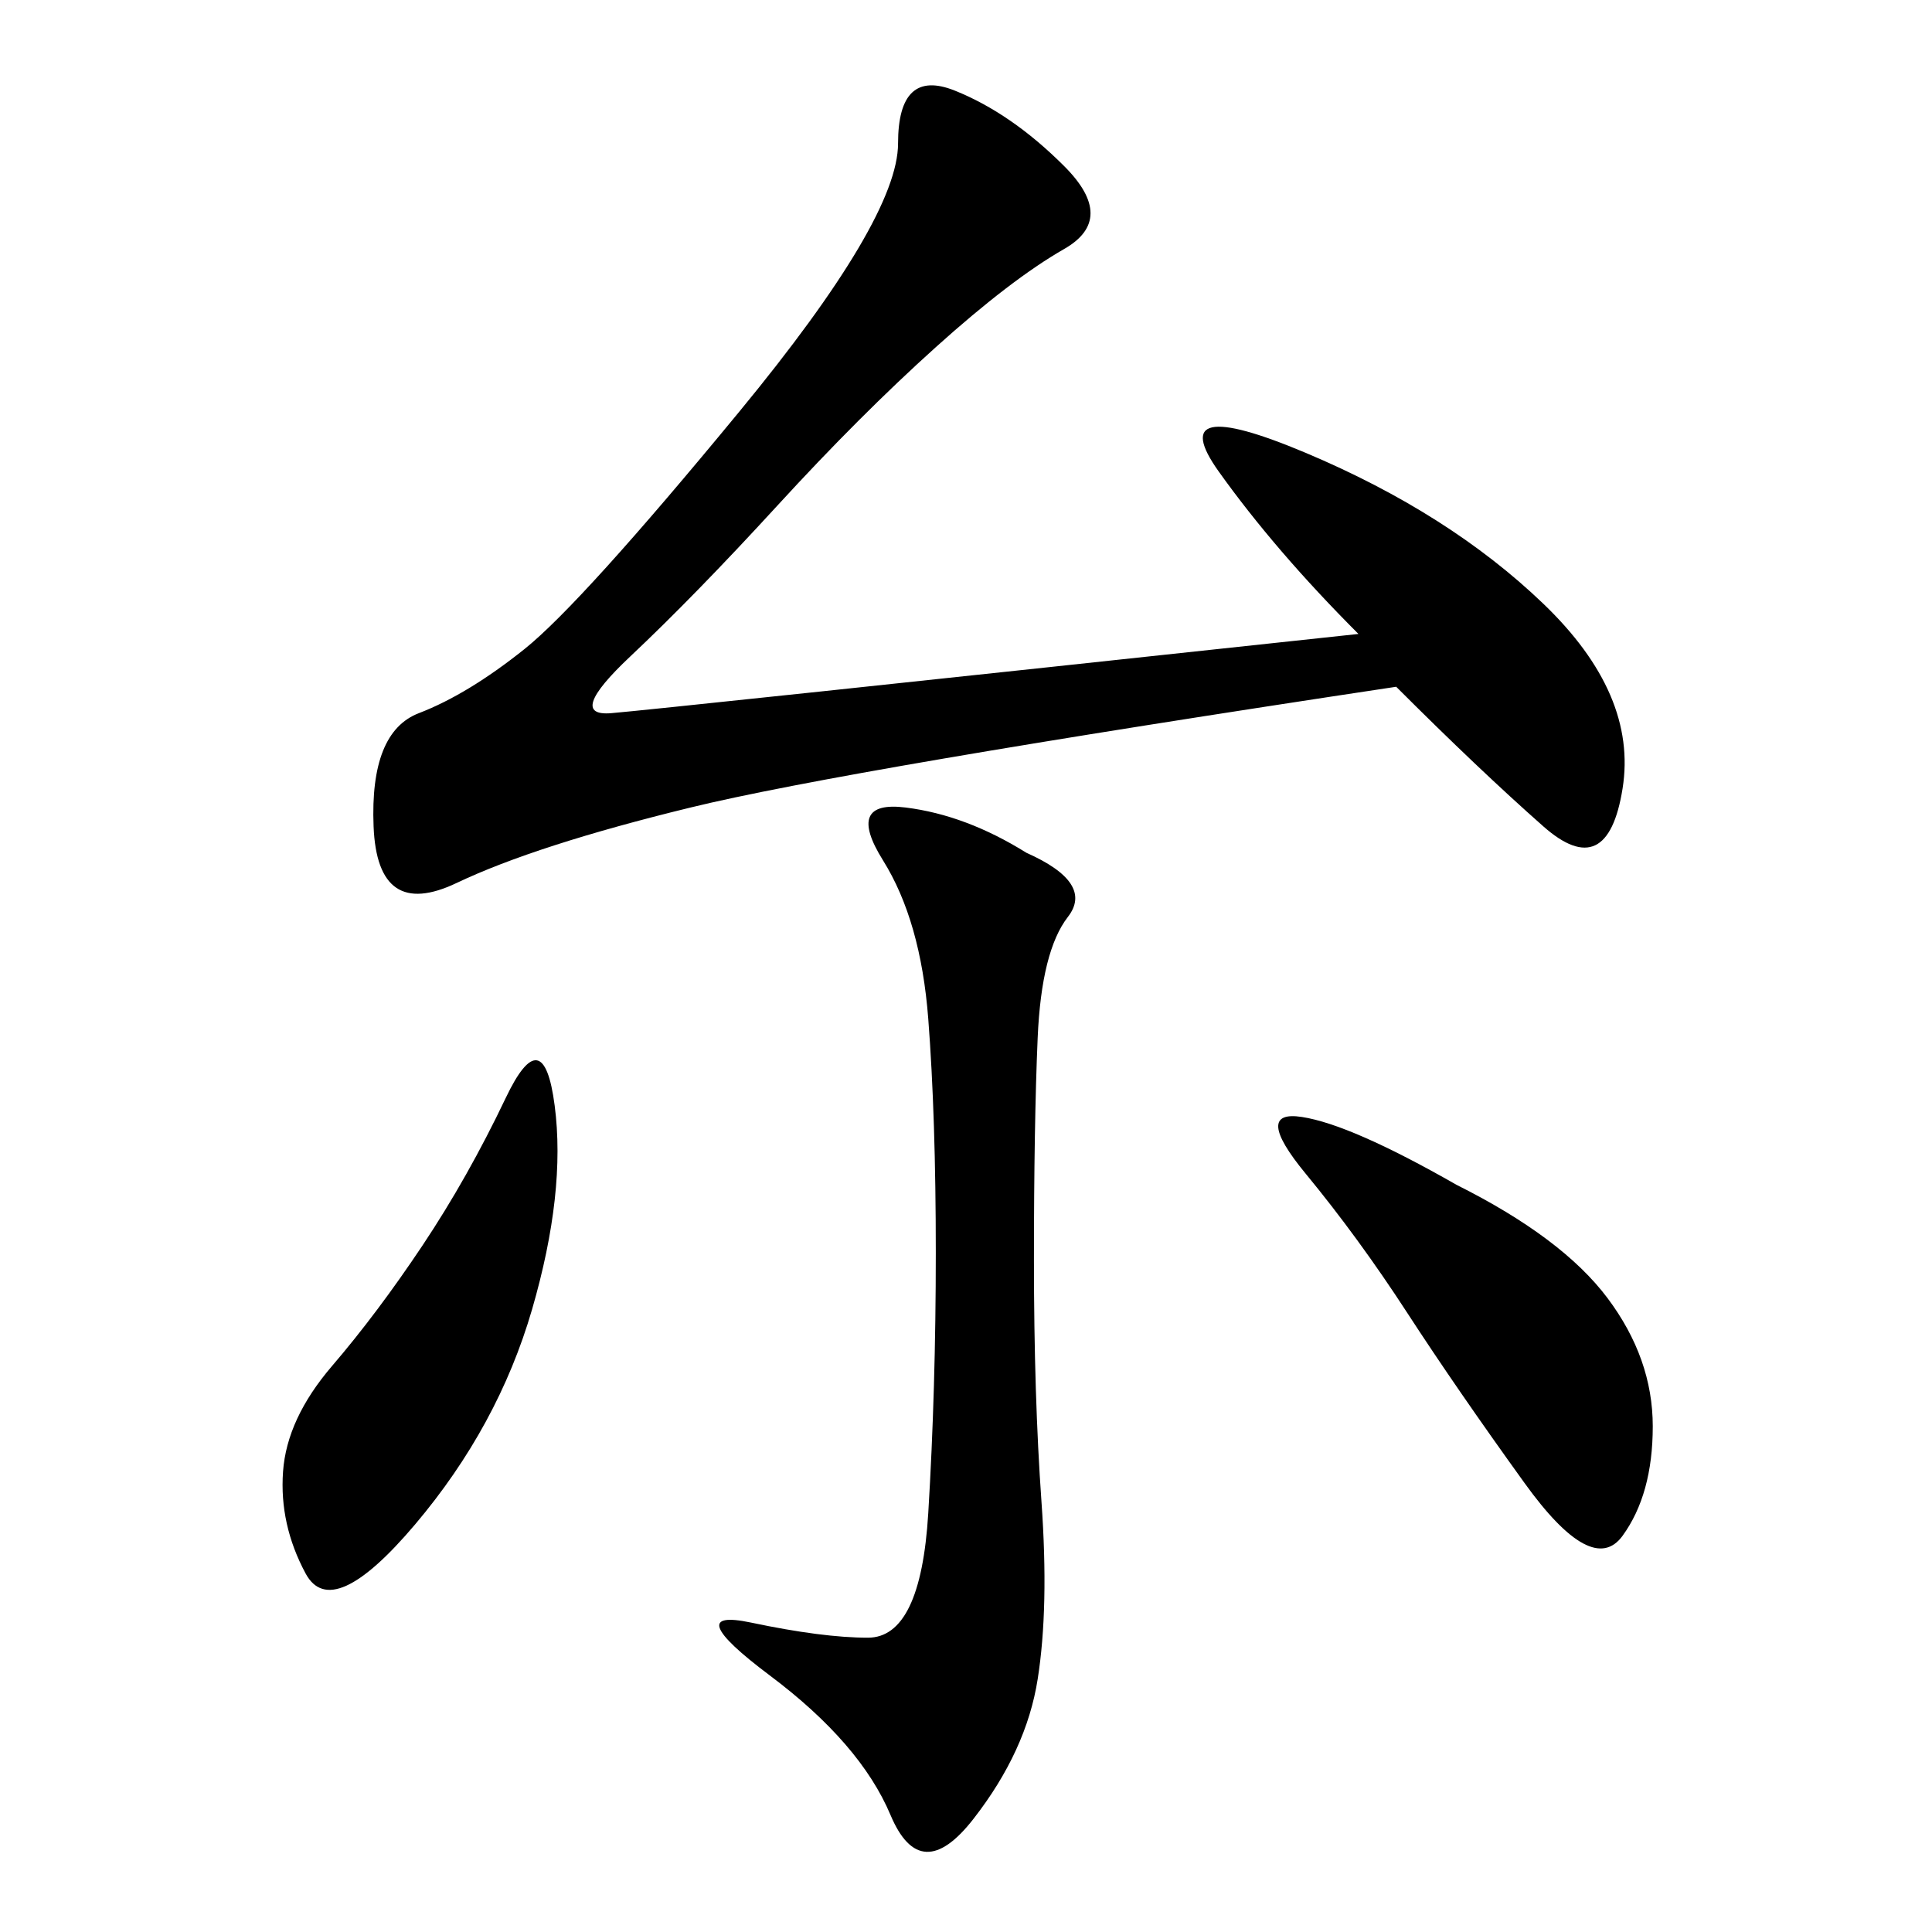<svg xmlns="http://www.w3.org/2000/svg" xmlns:xlink="http://www.w3.org/1999/xlink" width="300" height="300"><path d="M210.94 98.44Q198.05 85.55 189.26 73.24Q180.47 60.94 202.73 70.31Q225 79.69 239.65 93.75Q254.30 107.81 251.95 122.46Q249.61 137.11 239.65 128.32Q229.69 119.53 216.80 106.64L216.80 106.64Q131.25 119.53 107.23 125.39Q83.20 131.25 70.90 137.11Q58.59 142.97 58.01 128.32Q57.42 113.67 65.04 110.74Q72.66 107.81 81.45 100.78Q90.23 93.75 114.84 63.87Q139.45 33.98 139.45 22.27L139.45 22.27Q139.45 10.55 148.24 14.06Q157.03 17.58 165.23 25.78Q173.44 33.98 165.23 38.67Q157.03 43.36 145.31 53.91Q133.59 64.45 120.70 78.52Q107.81 92.58 97.85 101.95Q87.89 111.33 94.92 110.74Q101.95 110.16 210.94 98.44L210.94 98.44ZM159.38 132.42Q169.92 137.11 165.82 142.38Q161.72 147.66 161.13 161.13Q160.55 174.61 160.55 195.70L160.55 195.70Q160.55 216.80 161.72 233.20Q162.89 249.61 161.13 260.74Q159.38 271.88 151.17 282.42Q142.97 292.97 138.28 281.84Q133.59 270.70 119.53 260.16Q105.47 249.61 116.60 251.95Q127.73 254.30 134.77 254.30L134.77 254.30Q142.97 254.30 144.14 234.96Q145.31 215.63 145.31 194.53L145.31 194.53Q145.31 173.44 144.14 158.20Q142.97 142.97 137.11 133.59Q131.25 124.22 140.63 125.39Q150 126.56 159.38 132.42L159.38 132.42ZM226.17 183.98Q242.58 192.19 249.61 201.56Q256.64 210.94 256.64 221.48L256.64 221.48Q256.64 232.03 251.95 238.48Q247.27 244.92 236.72 230.27Q226.17 215.63 218.55 203.91Q210.94 192.19 202.73 182.23Q194.53 172.27 202.15 173.44Q209.77 174.61 226.17 183.98L226.17 183.98ZM65.63 193.36Q72.66 182.81 78.52 170.51Q84.38 158.20 86.13 171.68Q87.89 185.16 82.62 203.32Q77.34 221.48 64.45 236.72Q51.56 251.95 47.46 244.34Q43.36 236.72 43.95 228.52Q44.53 220.31 51.56 212.11Q58.59 203.91 65.63 193.36L65.63 193.36Z"/></svg>